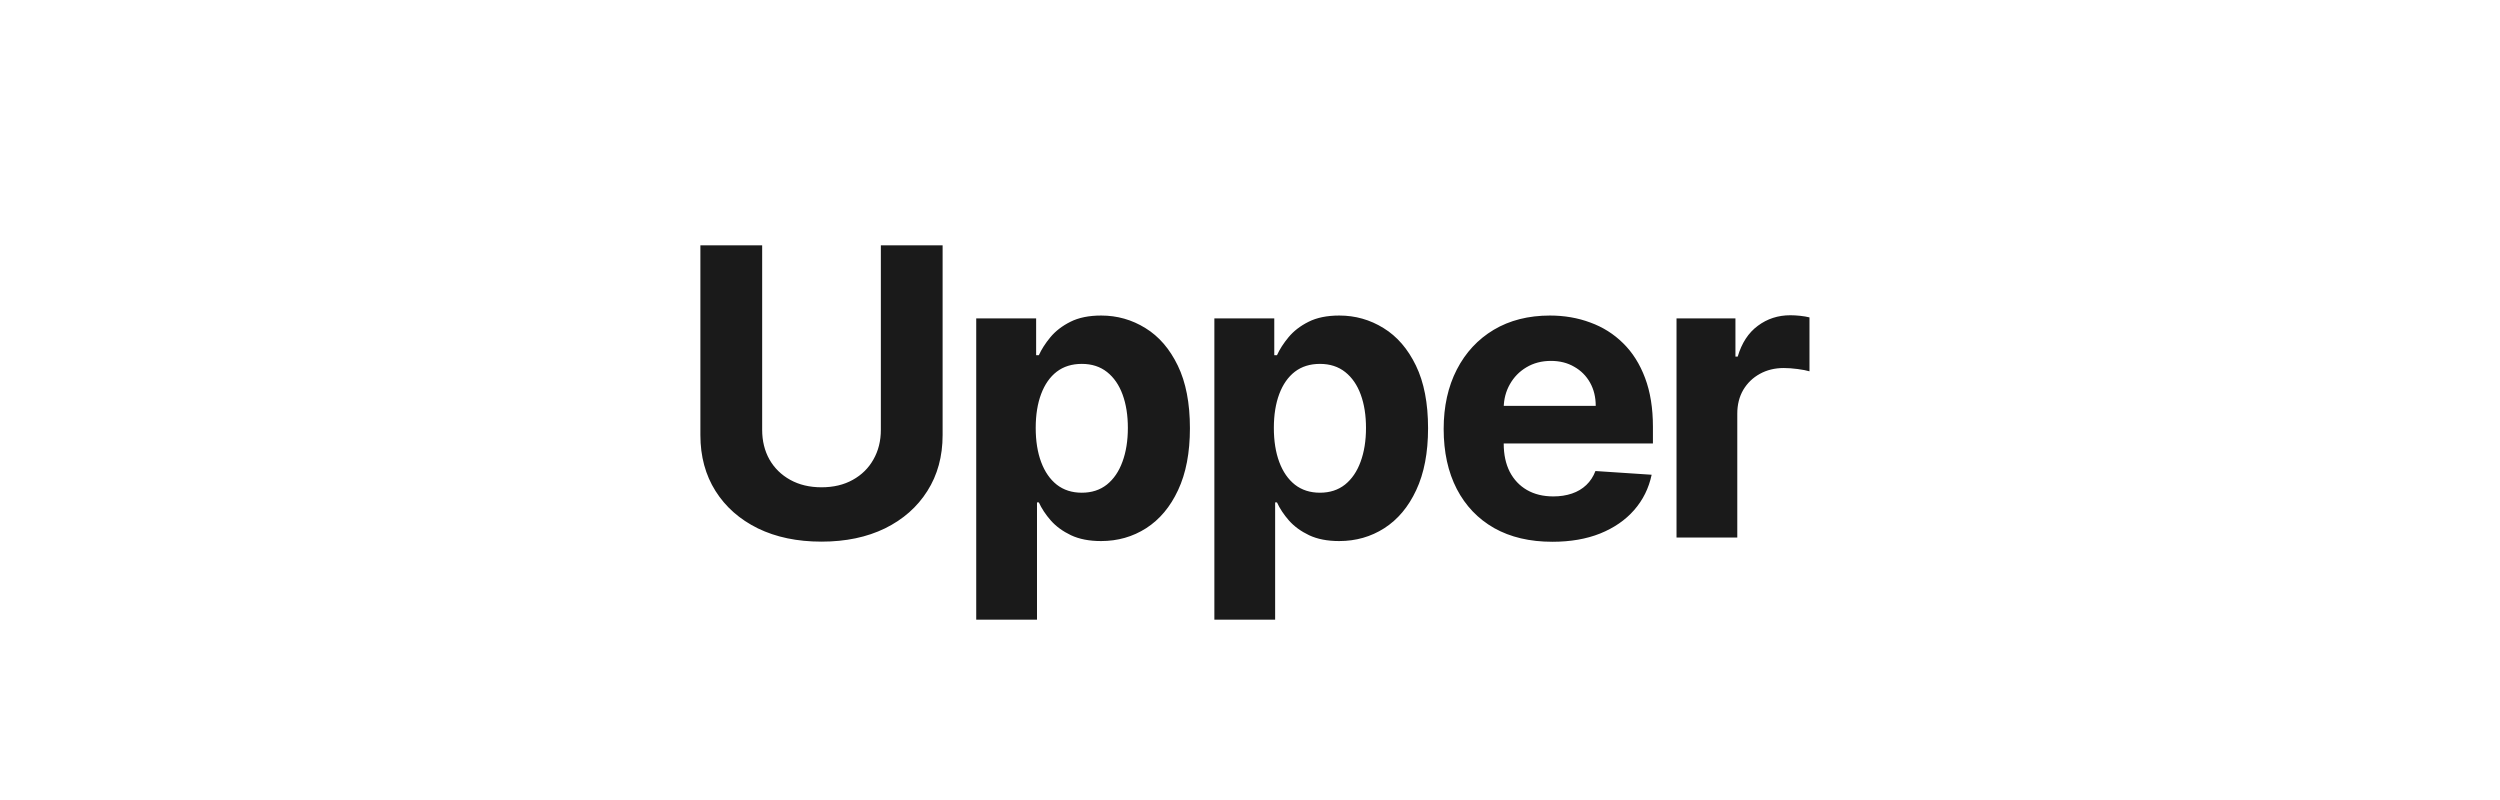 <svg width="200" height="64" viewBox="0 0 200 64" fill="none" xmlns="http://www.w3.org/2000/svg">
<path d="M70.468 19.628H75.409V34.806C75.409 36.51 75.002 38.002 74.188 39.28C73.382 40.558 72.252 41.554 70.799 42.27C69.346 42.977 67.653 43.331 65.72 43.331C63.78 43.331 62.084 42.977 60.63 42.27C59.177 41.554 58.047 40.558 57.241 39.28C56.435 38.002 56.031 36.51 56.031 34.806V19.628H60.973V34.384C60.973 35.274 61.167 36.065 61.555 36.758C61.95 37.45 62.506 37.994 63.221 38.389C63.936 38.785 64.769 38.983 65.72 38.983C66.679 38.983 67.512 38.785 68.22 38.389C68.935 37.994 69.486 37.45 69.874 36.758C70.27 36.065 70.468 35.274 70.468 34.384V19.628ZM78.098 49.573V25.471H82.891V28.415H83.108C83.321 27.944 83.629 27.464 84.032 26.977C84.443 26.483 84.976 26.072 85.63 25.745C86.292 25.41 87.114 25.243 88.095 25.243C89.373 25.243 90.553 25.577 91.633 26.247C92.713 26.909 93.577 27.909 94.224 29.248C94.87 30.58 95.194 32.25 95.194 34.258C95.194 36.214 94.878 37.864 94.246 39.211C93.623 40.55 92.77 41.566 91.69 42.258C90.617 42.943 89.415 43.285 88.084 43.285C87.14 43.285 86.338 43.129 85.676 42.817C85.022 42.505 84.485 42.114 84.067 41.642C83.648 41.163 83.329 40.679 83.108 40.193H82.96V49.573H78.098ZM82.857 34.235C82.857 35.278 83.002 36.187 83.291 36.963C83.58 37.739 83.998 38.344 84.546 38.778C85.094 39.203 85.76 39.417 86.543 39.417C87.334 39.417 88.004 39.2 88.552 38.766C89.1 38.325 89.514 37.716 89.796 36.94C90.085 36.157 90.229 35.255 90.229 34.235C90.229 33.224 90.089 32.333 89.807 31.565C89.526 30.797 89.111 30.195 88.563 29.762C88.015 29.328 87.342 29.111 86.543 29.111C85.752 29.111 85.082 29.321 84.535 29.739C83.994 30.157 83.58 30.751 83.291 31.519C83.002 32.288 82.857 33.193 82.857 34.235ZM97.149 49.573V25.471H101.942V28.415H102.159C102.372 27.944 102.68 27.464 103.084 26.977C103.494 26.483 104.027 26.072 104.681 25.745C105.343 25.41 106.165 25.243 107.146 25.243C108.424 25.243 109.604 25.577 110.684 26.247C111.764 26.909 112.628 27.909 113.275 29.248C113.921 30.58 114.245 32.25 114.245 34.258C114.245 36.214 113.929 37.864 113.297 39.211C112.674 40.55 111.822 41.566 110.741 42.258C109.668 42.943 108.466 43.285 107.135 43.285C106.191 43.285 105.389 43.129 104.727 42.817C104.073 42.505 103.536 42.114 103.118 41.642C102.699 41.163 102.38 40.679 102.159 40.193H102.011V49.573H97.149ZM101.908 34.235C101.908 35.278 102.053 36.187 102.342 36.963C102.631 37.739 103.049 38.344 103.597 38.778C104.145 39.203 104.811 39.417 105.594 39.417C106.385 39.417 107.055 39.2 107.603 38.766C108.151 38.325 108.565 37.716 108.847 36.94C109.136 36.157 109.28 35.255 109.28 34.235C109.28 33.224 109.14 32.333 108.858 31.565C108.577 30.797 108.162 30.195 107.614 29.762C107.066 29.328 106.393 29.111 105.594 29.111C104.803 29.111 104.133 29.321 103.586 29.739C103.046 30.157 102.631 30.751 102.342 31.519C102.053 32.288 101.908 33.193 101.908 34.235ZM124.189 43.342C122.386 43.342 120.834 42.977 119.533 42.247C118.239 41.509 117.243 40.467 116.543 39.12C115.843 37.766 115.493 36.164 115.493 34.315C115.493 32.512 115.843 30.93 116.543 29.568C117.243 28.206 118.228 27.145 119.498 26.384C120.777 25.623 122.275 25.243 123.995 25.243C125.151 25.243 126.228 25.429 127.224 25.802C128.229 26.167 129.104 26.719 129.849 27.457C130.603 28.195 131.188 29.123 131.607 30.241C132.025 31.352 132.234 32.653 132.234 34.144V35.479H117.433V32.467H127.658C127.658 31.767 127.506 31.146 127.202 30.606C126.897 30.066 126.475 29.644 125.935 29.34C125.402 29.028 124.782 28.872 124.075 28.872C123.337 28.872 122.682 29.043 122.112 29.385C121.549 29.72 121.108 30.173 120.788 30.743C120.468 31.306 120.305 31.934 120.297 32.626V35.491C120.297 36.358 120.457 37.108 120.777 37.739C121.104 38.37 121.564 38.857 122.157 39.2C122.751 39.542 123.455 39.713 124.269 39.713C124.809 39.713 125.303 39.637 125.752 39.485C126.201 39.333 126.585 39.105 126.905 38.8C127.224 38.496 127.468 38.123 127.635 37.682L132.132 37.979C131.904 39.059 131.436 40.002 130.728 40.809C130.028 41.608 129.123 42.232 128.012 42.681C126.909 43.122 125.634 43.342 124.189 43.342ZM134.122 43V25.471H138.835V28.529H139.017C139.337 27.441 139.873 26.62 140.627 26.064C141.38 25.501 142.247 25.22 143.229 25.22C143.472 25.22 143.734 25.235 144.016 25.265C144.297 25.296 144.545 25.338 144.758 25.391V29.705C144.53 29.636 144.214 29.575 143.811 29.522C143.407 29.469 143.038 29.442 142.704 29.442C141.988 29.442 141.349 29.598 140.786 29.91C140.231 30.215 139.79 30.641 139.462 31.188C139.143 31.736 138.983 32.368 138.983 33.083V43H134.122Z" fill="#1A1A1A"/>
</svg>
